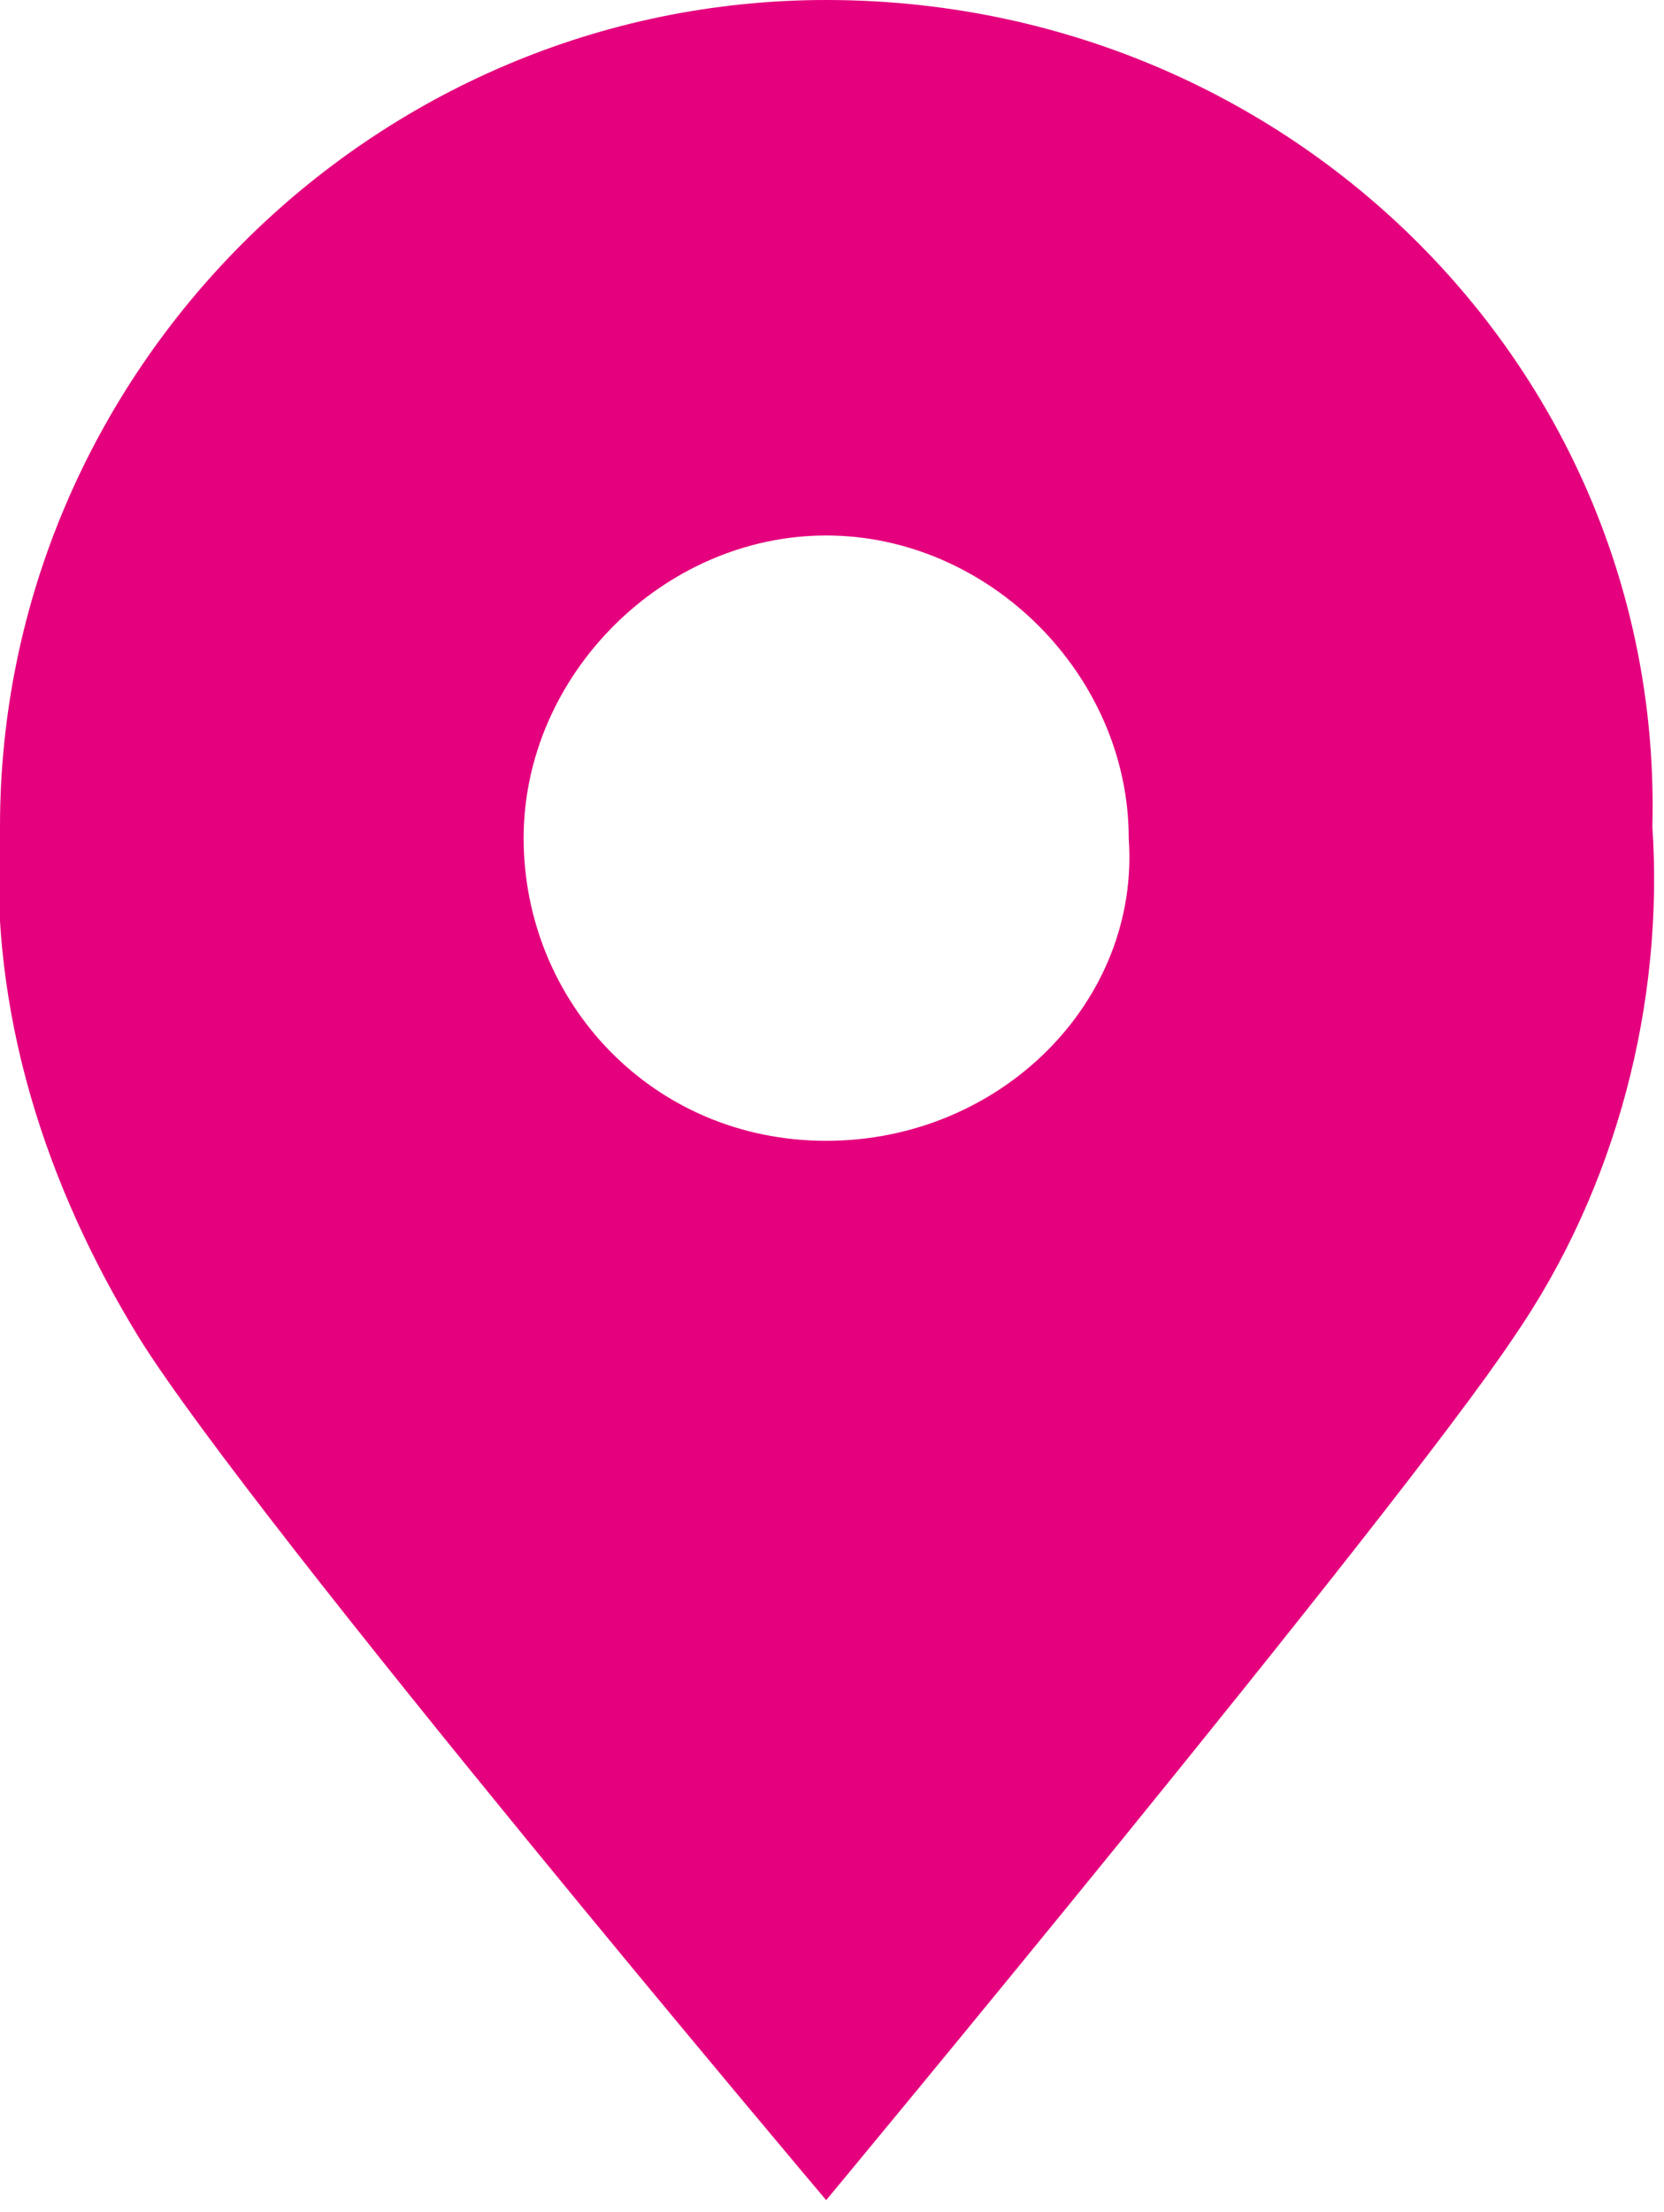 <svg xmlns="http://www.w3.org/2000/svg" width="14.3" height="19"><path d="M7.1 0C3.2 0 0 3.2 0 7.1c-.1 1.6.4 3.1 1.2 4.4 1 1.6 5.9 7.4 5.9 7.4S12 13 13 11.5c.9-1.3 1.3-2.9 1.2-4.4.1-3.9-3.1-7.1-7.1-7.1zm0 9.8c-1.5 0-2.6-1.2-2.6-2.6 0-1.4 1.2-2.6 2.6-2.6 1.4 0 2.6 1.2 2.6 2.6.1 1.4-1.1 2.6-2.6 2.6z" fill="#e5007d"/></svg>